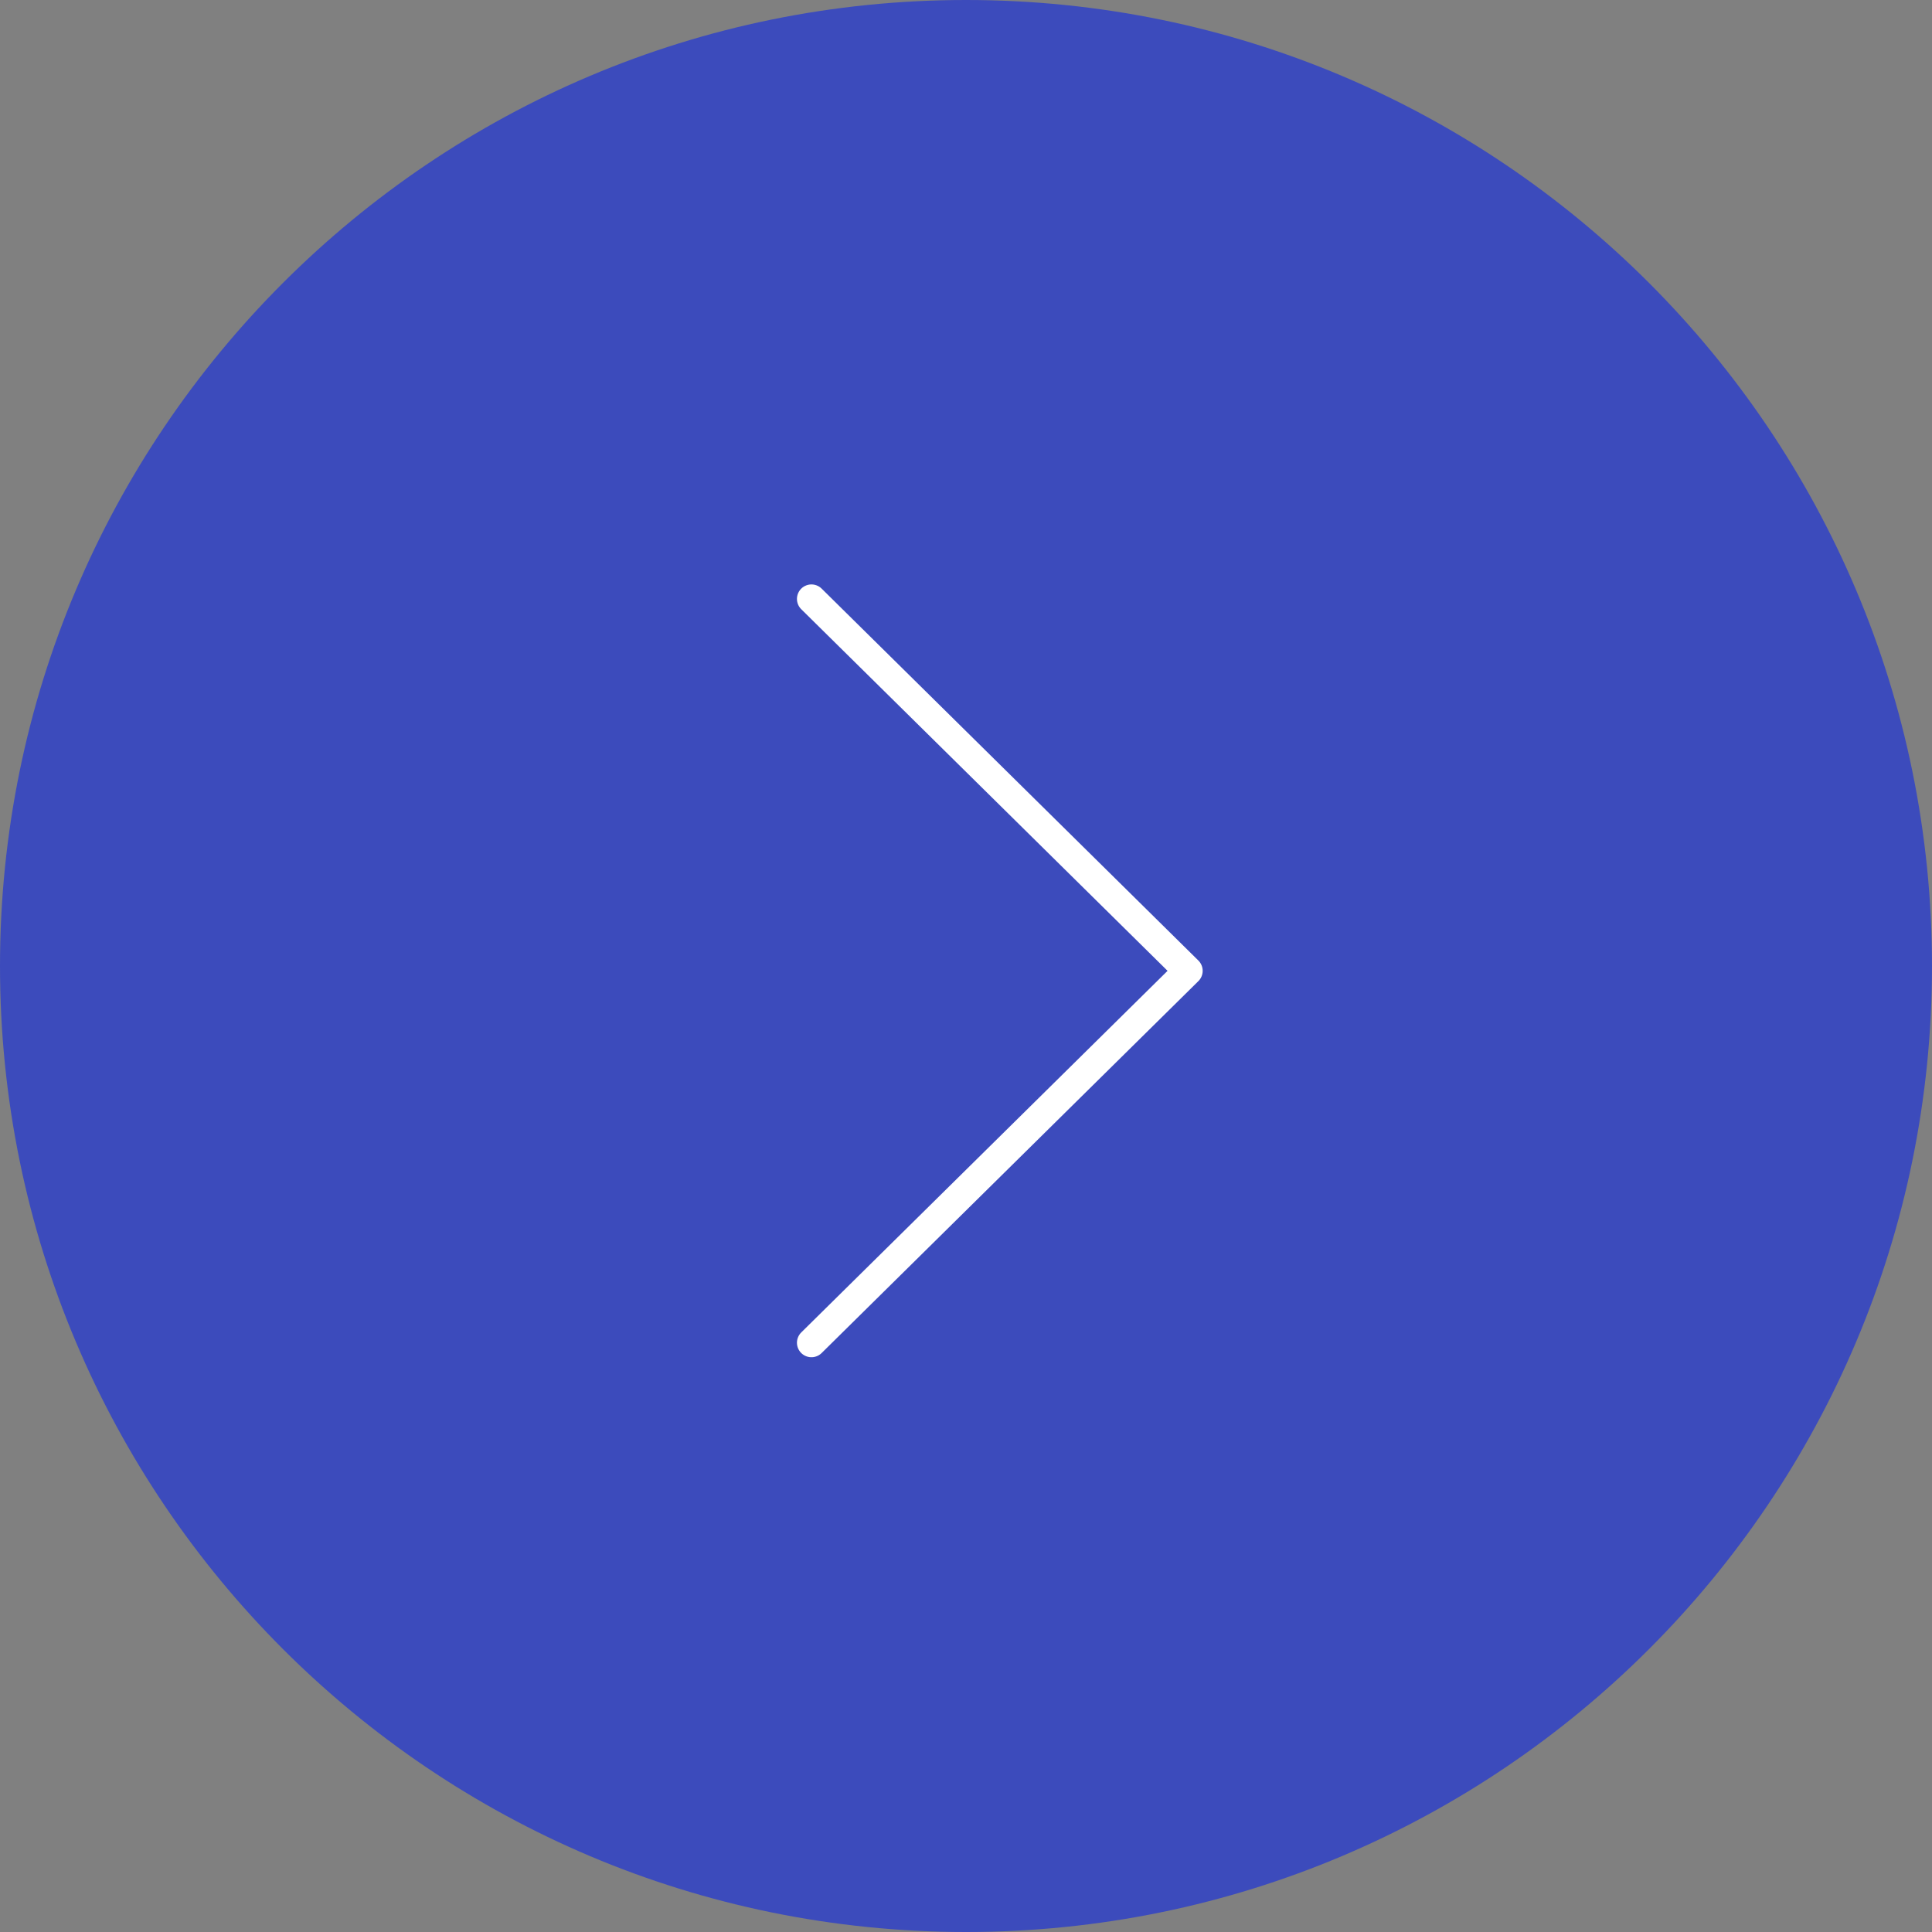 <?xml version="1.0" encoding="UTF-8"?> <svg xmlns="http://www.w3.org/2000/svg" width="200" height="200" viewBox="0 0 200 200" fill="none"><rect x="0" y="0" width="200" height="200" fill="#808080" stroke="none"/> <g clip-path="url(#clip0_547_87)"> <path d="M200 100C200 44.772 155.228 0 100 0C44.772 0 0 44.772 0 100C0 155.228 44.772 200 100 200C155.228 200 200 155.228 200 100Z" fill="#3C4BBC"></path> <path d="M84 62L123 100.5L84 139" stroke="white" stroke-width="3" stroke-linecap="round" stroke-linejoin="round"></path> </g> <defs> <clipPath id="clip0_547_87"> <rect width="200" height="200" fill="white"></rect> </clipPath> </defs> </svg> 